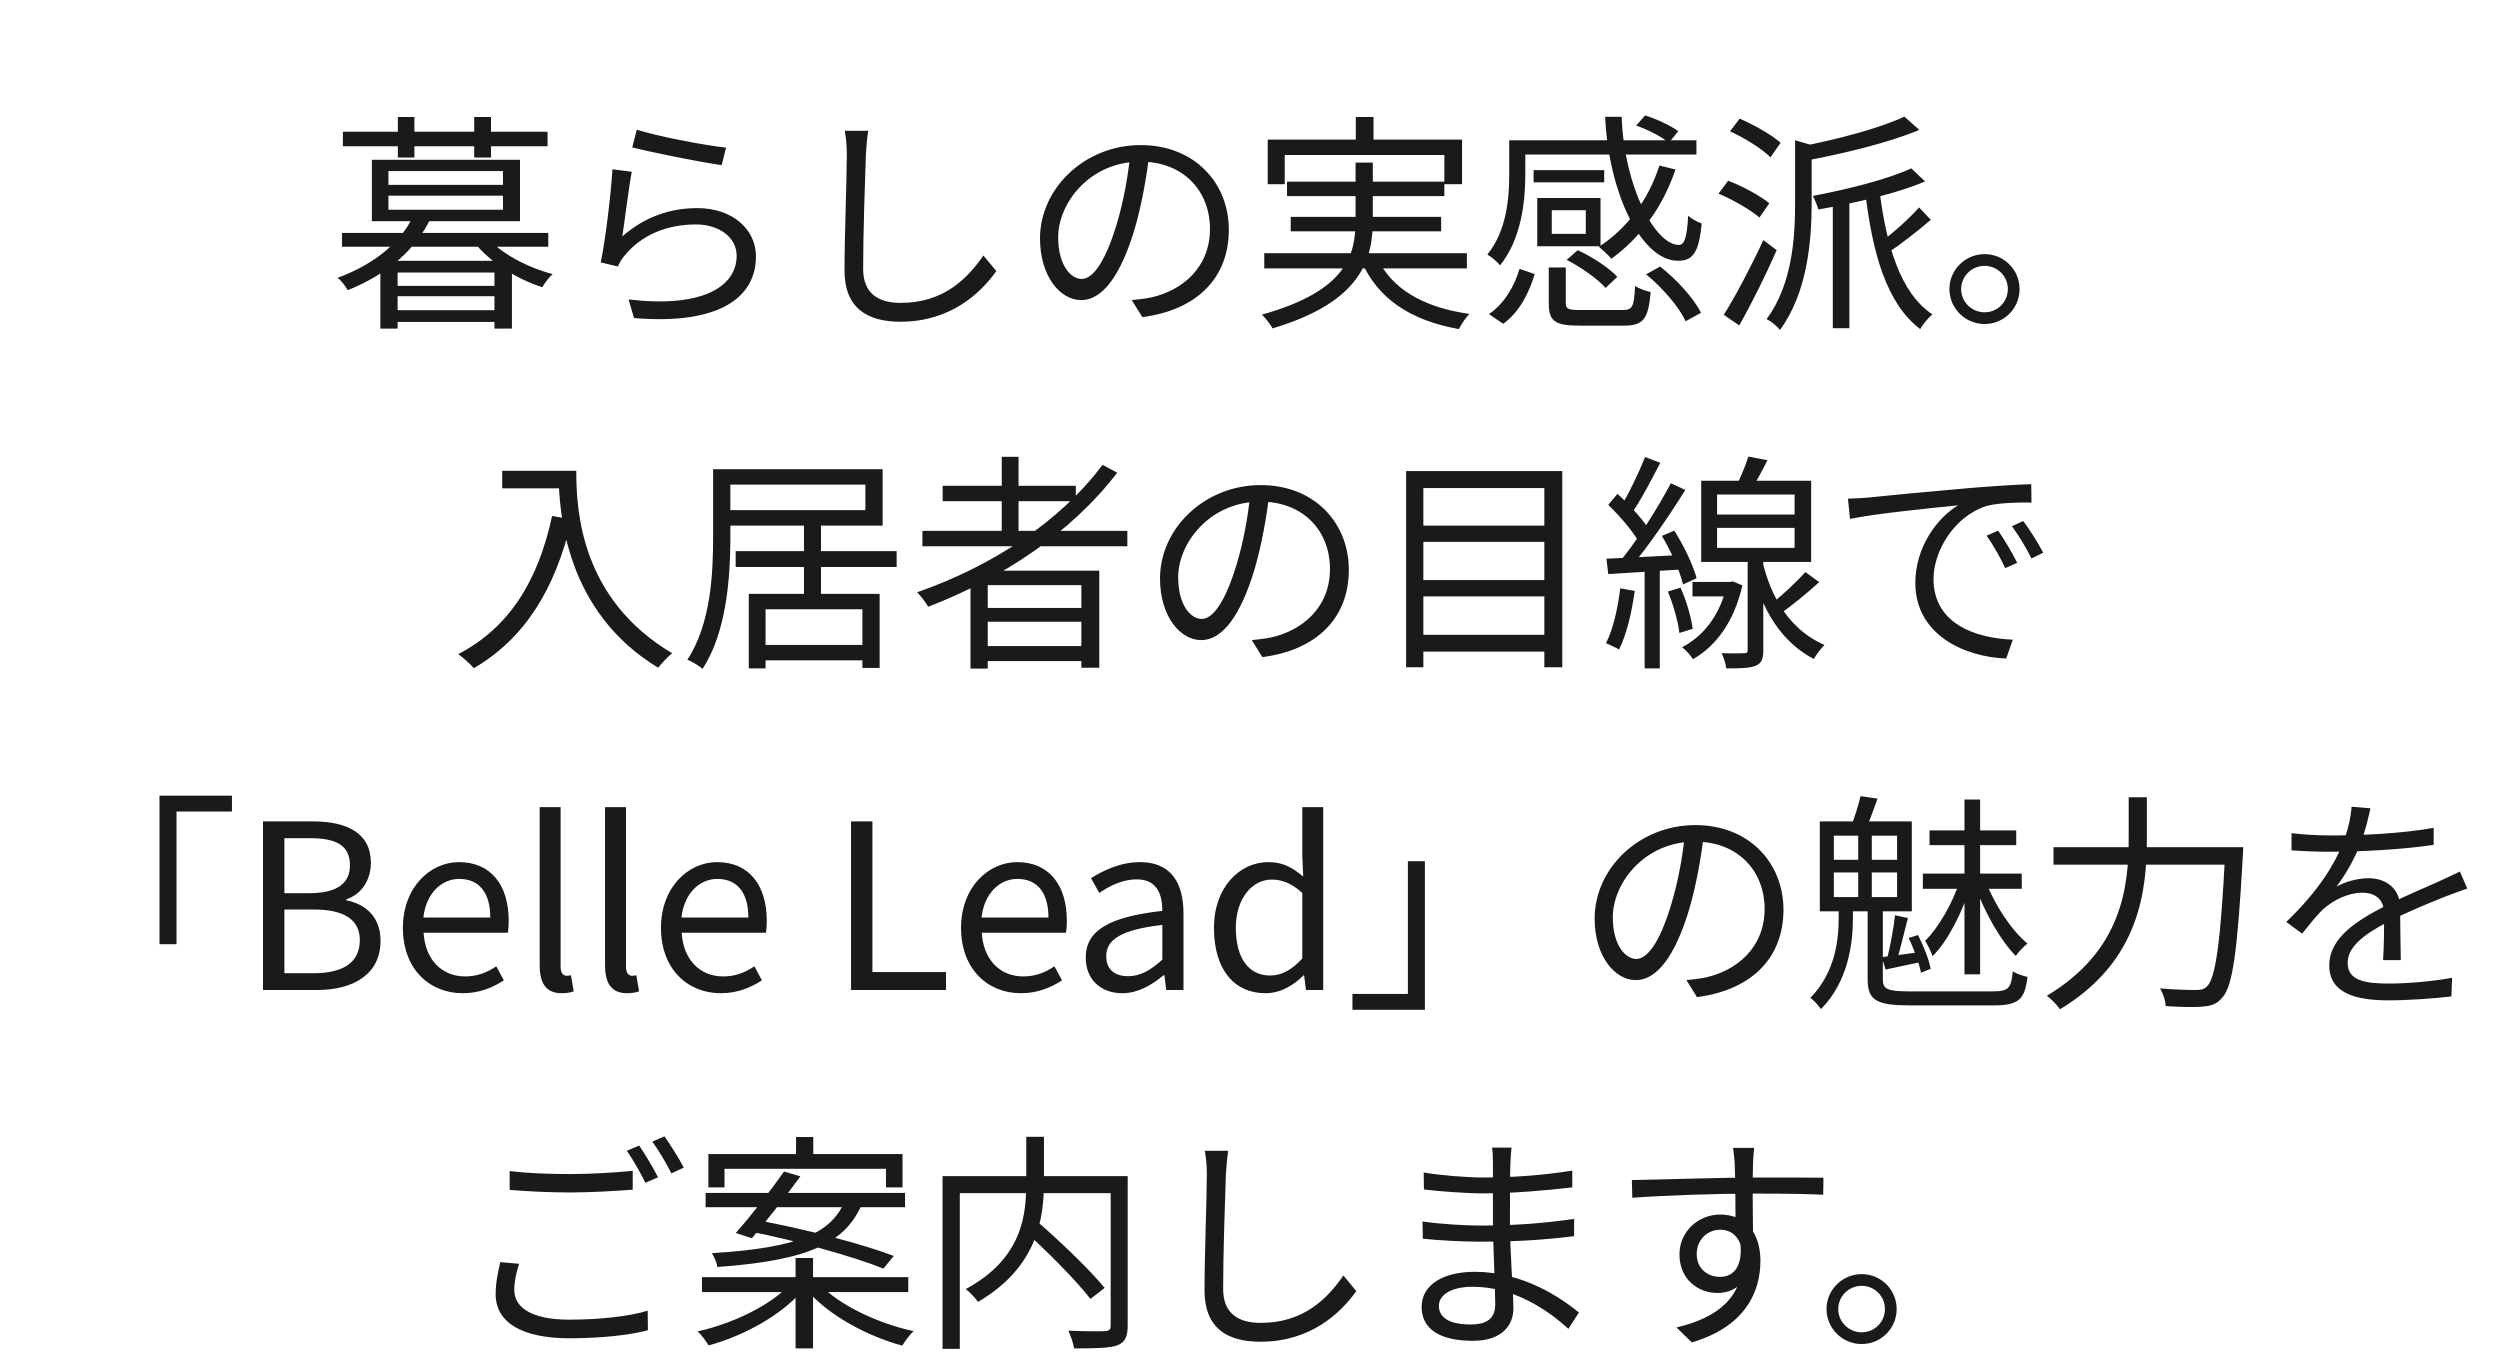 <svg width="250" height="136" viewBox="0 0 250 136" fill="none" xmlns="http://www.w3.org/2000/svg">
<g clip-path="url(#clip0_98_2)">
<path d="M39.003 28.585H50.158V29.62H39.003V28.585ZM39.003 31.023H50.158V32.196H39.003V31.023ZM38.037 26.078H51.193V32.863H49.445V27.251H39.762V32.863H38.037V26.078ZM34.196 23.295H54.827V24.675H34.196V23.295ZM41.28 21.685L43.005 21.961C41.625 24.744 39.049 27.297 34.771 29.022C34.564 28.631 34.104 28.033 33.759 27.78C37.784 26.308 40.222 23.939 41.28 21.685ZM48.686 23.709C50.043 25.319 52.734 26.745 55.264 27.412C54.919 27.711 54.459 28.309 54.229 28.723C51.63 27.895 48.893 26.147 47.398 24.192L48.686 23.709ZM38.842 19.569V20.972H50.296V19.569H38.842ZM38.842 17.108V18.488H50.296V17.108H38.842ZM37.186 15.981H51.998V22.122H37.186V15.981ZM34.288 13.175H54.758V14.624H34.288V13.175ZM39.785 11.703H41.441V15.751H39.785V11.703ZM47.421 11.703H49.1V15.751H47.421V11.703ZM63.682 12.968C65.66 13.612 70.559 14.555 72.606 14.762L72.169 16.51C69.961 16.211 64.993 15.199 63.222 14.739L63.682 12.968ZM63.176 17.177C62.877 18.741 62.463 22.145 62.233 23.64C64.441 21.708 66.971 20.811 69.731 20.811C73.25 20.811 75.596 22.927 75.596 25.641C75.596 29.735 71.939 32.518 63.406 31.805L62.854 29.942C70.122 30.816 73.664 28.723 73.664 25.572C73.664 23.755 71.939 22.444 69.593 22.444C66.58 22.444 64.096 23.571 62.486 25.526C62.141 25.917 61.934 26.285 61.796 26.653L60.071 26.239C60.531 24.146 61.106 19.316 61.244 16.924L63.176 17.177ZM86.82 13.083C86.705 13.842 86.636 14.647 86.59 15.406C86.498 18.005 86.314 23.456 86.314 26.883C86.314 29.413 87.901 30.287 90.086 30.287C94.295 30.287 96.687 27.941 98.343 25.549L99.631 27.113C98.067 29.298 95.077 32.173 90.04 32.173C86.728 32.173 84.451 30.816 84.451 27.044C84.451 23.64 84.681 17.821 84.681 15.406C84.681 14.555 84.612 13.75 84.474 13.083H86.82ZM114.949 15.314C114.65 17.706 114.19 20.397 113.477 22.858C112.074 27.573 110.234 30.011 108.118 30.011C106.048 30.011 104.001 27.665 104.001 23.847C104.001 18.856 108.44 14.509 114.075 14.509C119.457 14.509 122.884 18.304 122.884 22.973C122.884 27.78 119.71 31 114.236 31.713L113.178 30.011C113.914 29.942 114.604 29.85 115.156 29.735C118.1 29.068 120.998 26.86 120.998 22.881C120.998 19.201 118.445 16.165 114.029 16.165C108.969 16.165 105.818 20.328 105.818 23.709C105.818 26.607 107.129 27.895 108.164 27.895C109.245 27.895 110.487 26.331 111.66 22.444C112.327 20.259 112.81 17.66 113.04 15.268L114.949 15.314ZM135.58 11.703H137.351V15.061H135.58V11.703ZM126.771 13.957H146.206V18.419H144.435V15.498H128.473V18.419H126.771V13.957ZM128.703 18.166H144.435V19.615H128.703V18.166ZM126.426 25.319H146.689V26.837H126.426V25.319ZM129.071 21.685H144.113V23.134H129.071V21.685ZM137.673 25.687C139.099 28.861 142.319 30.747 146.942 31.391C146.574 31.759 146.114 32.449 145.884 32.909C141.031 32.035 137.765 29.873 136.109 26.055L137.673 25.687ZM135.557 16.257H137.282V21.984C137.282 25.917 136.178 30.172 127.254 32.84C127.07 32.472 126.564 31.828 126.196 31.46C134.867 29.045 135.557 25.296 135.557 21.984V16.257ZM163.617 12.554L164.514 11.542C165.664 11.91 167.09 12.554 167.826 13.129L166.883 14.279C166.193 13.681 164.79 12.968 163.617 12.554ZM151.726 14.026H169.643V15.452H151.726V14.026ZM153.359 17.016H160.42V18.235H153.359V17.016ZM153.727 19.799H155.176V23.985H153.727V19.799ZM165.94 16.556L167.55 16.947C166.262 20.765 163.939 23.87 161.133 25.871C160.88 25.549 160.236 24.974 159.891 24.675C162.674 22.881 164.836 20.006 165.94 16.556ZM160.512 11.68H162.168C162.421 18.764 165.549 24.514 167.895 24.491C168.47 24.491 168.7 23.663 168.815 21.57C169.16 21.892 169.735 22.191 170.172 22.352C169.896 25.273 169.275 26.078 167.803 26.078C164.169 26.078 160.88 19.408 160.512 11.68ZM153.727 19.799H160.052V24.629H153.727V23.387H158.58V21.018H153.727V19.799ZM154.877 26.745H156.579V30.31C156.579 30.885 156.809 31 158.028 31C158.603 31 161.478 31 162.237 31C163.249 31 163.41 30.724 163.502 28.585C163.87 28.861 164.583 29.091 165.066 29.206C164.836 31.92 164.33 32.564 162.375 32.564C161.846 32.564 158.419 32.564 157.913 32.564C155.475 32.564 154.877 32.104 154.877 30.333V26.745ZM156.671 25.986L157.775 25.02C159.224 25.687 160.926 26.791 161.731 27.688L160.558 28.792C159.776 27.895 158.097 26.722 156.671 25.986ZM164.606 27.435L166.009 26.653C167.665 27.941 169.39 29.85 170.103 31.276L168.562 32.127C167.918 30.724 166.262 28.769 164.606 27.435ZM151.956 26.883L153.474 27.412C152.899 29.275 151.956 31.207 150.323 32.38L148.897 31.414C150.438 30.356 151.45 28.608 151.956 26.883ZM150.921 14.026H152.531V17.499C152.531 20.167 152.117 23.939 150.001 26.538C149.771 26.216 149.081 25.641 148.736 25.457C150.668 23.065 150.921 19.822 150.921 17.476V14.026ZM183.282 19.546H184.938V32.817H183.282V19.546ZM179.51 14.026L181.649 14.647C181.626 14.808 181.488 14.9 181.166 14.946V20.282C181.166 23.962 180.775 29.229 177.992 33.001C177.739 32.633 177.095 32.104 176.658 31.92C179.234 28.424 179.51 23.778 179.51 20.259V14.026ZM191.125 16.832L192.505 18.143C189.745 19.339 185.513 20.305 181.833 20.949C181.741 20.581 181.488 19.96 181.281 19.592C184.823 18.925 188.894 17.89 191.125 16.832ZM190.435 11.657L191.93 12.991C188.917 14.256 184.478 15.337 180.545 16.073C180.476 15.659 180.177 15.038 179.97 14.67C183.765 13.934 188.043 12.807 190.435 11.657ZM187.928 18.856C188.595 24.445 190.021 29.321 193.241 31.437C192.85 31.759 192.275 32.426 192.022 32.909C188.641 30.356 187.215 25.25 186.502 19.017L187.928 18.856ZM191.907 20.742L193.08 21.984C191.746 23.111 190.159 24.376 188.917 25.181L188.066 24.215C189.262 23.341 190.964 21.823 191.907 20.742ZM173.001 13.129L173.967 11.864C175.416 12.485 177.187 13.497 178.061 14.279L177.049 15.728C176.198 14.877 174.45 13.796 173.001 13.129ZM171.851 19.362L172.817 18.074C174.243 18.603 176.037 19.592 176.934 20.328L175.945 21.754C175.071 20.995 173.323 19.983 171.851 19.362ZM172.38 31.483C173.507 29.689 175.117 26.653 176.336 24.008L177.67 25.02C176.589 27.481 175.14 30.402 173.921 32.541L172.38 31.483ZM198.462 25.411C200.394 25.411 201.958 26.975 201.958 28.907C201.958 30.839 200.394 32.403 198.462 32.403C196.53 32.403 194.943 30.839 194.943 28.907C194.943 26.975 196.53 25.411 198.462 25.411ZM198.462 31.23C199.75 31.23 200.785 30.195 200.785 28.907C200.785 27.619 199.75 26.584 198.462 26.584C197.174 26.584 196.116 27.619 196.116 28.907C196.116 30.195 197.174 31.23 198.462 31.23Z" fill="#1A1A1A"/>
<path d="M50.221 47.083H56.73V48.831H50.221V47.083ZM55.856 47.083H57.627C57.627 51.2 58.133 59.94 67.218 65.322C66.827 65.621 66.137 66.357 65.815 66.771C56.615 61.205 55.856 51.407 55.856 47.083ZM55.212 51.591L57.167 51.959C55.511 58.974 52.475 63.827 47.392 66.817C47.07 66.449 46.288 65.736 45.828 65.414C50.934 62.746 53.809 58.1 55.212 51.591ZM71.312 46.922H73.037V53.638C73.037 57.502 72.715 63.137 70.254 66.886C69.932 66.587 69.173 66.15 68.736 65.966C71.105 62.378 71.312 57.295 71.312 53.638V46.922ZM72.439 46.922H88.263V52.557H72.439V51.016H86.538V48.463H72.439V46.922ZM73.566 55.11H89.666V56.697H73.566V55.11ZM75.682 64.494H87.044V66.035H75.682V64.494ZM80.397 52.442H82.099V59.963H80.397V52.442ZM74.877 59.388H87.964V66.794H86.239V60.929H76.556V66.84H74.877V59.388ZM92.242 53.086H112.735V54.627H92.242V53.086ZM94.266 48.578H107.583V50.119H94.266V48.578ZM97.992 60.791H108.825V62.171H97.992V60.791ZM97.992 64.609H108.825V66.104H97.992V64.609ZM100.177 45.68H101.856V53.914H100.177V45.68ZM110.251 46.485L111.723 47.267C107.1 53.316 100.177 57.847 92.817 60.676C92.61 60.285 92.058 59.572 91.713 59.227C99.142 56.651 105.996 52.189 110.251 46.485ZM97.049 57.065H109.929V66.771H108.135V58.514H98.774V66.863H97.049V57.065ZM126.949 49.314C126.65 51.706 126.19 54.397 125.477 56.858C124.074 61.573 122.234 64.011 120.118 64.011C118.048 64.011 116.001 61.665 116.001 57.847C116.001 52.856 120.44 48.509 126.075 48.509C131.457 48.509 134.884 52.304 134.884 56.973C134.884 61.78 131.71 65 126.236 65.713L125.178 64.011C125.914 63.942 126.604 63.85 127.156 63.735C130.1 63.068 132.998 60.86 132.998 56.881C132.998 53.201 130.445 50.165 126.029 50.165C120.969 50.165 117.818 54.328 117.818 57.709C117.818 60.607 119.129 61.895 120.164 61.895C121.245 61.895 122.487 60.331 123.66 56.444C124.327 54.259 124.81 51.66 125.04 49.268L126.949 49.314ZM141.807 52.557H155.124V54.19H141.807V52.557ZM141.807 58.008H155.124V59.641H141.807V58.008ZM141.807 63.482H155.124V65.161H141.807V63.482ZM140.611 47.106H156.228V66.725H154.434V48.808H142.336V66.725H140.611V47.106ZM180.539 57.203L181.919 58.215C180.677 59.342 179.113 60.63 177.917 61.435L176.859 60.607C178.009 59.733 179.619 58.238 180.539 57.203ZM174.835 45.657L176.744 46.025C176.192 47.129 175.548 48.325 175.019 49.084L173.57 48.716C174.007 47.865 174.559 46.577 174.835 45.657ZM171.707 52.787V54.788H179.458V52.787H171.707ZM171.707 49.452V51.453H179.458V49.452H171.707ZM170.12 48.072H181.114V56.191H170.12V48.072ZM174.766 55.432H176.33V65C176.33 65.874 176.169 66.311 175.594 66.564C174.996 66.817 174.076 66.84 172.627 66.84C172.581 66.403 172.374 65.759 172.167 65.322C173.202 65.345 174.122 65.345 174.398 65.322C174.697 65.322 174.766 65.253 174.766 65V55.432ZM169.246 58.192H173.087V59.641H169.246V58.192ZM172.696 58.192H172.995L173.294 58.146L174.237 58.537C173.409 62.194 171.592 64.609 169.292 65.92C169.085 65.552 168.556 64.977 168.211 64.724C170.373 63.597 172.029 61.481 172.696 58.468V58.192ZM176.123 55.547C176.767 58.79 178.423 62.746 182.448 64.494C182.126 64.816 181.62 65.46 181.39 65.897C177.457 63.873 175.801 59.71 175.18 56.72L176.123 55.547ZM164.508 45.703L166.026 46.278C165.152 47.98 164.071 50.05 163.174 51.315L162.001 50.809C162.829 49.475 163.91 47.221 164.508 45.703ZM167.084 48.325L168.533 48.992C166.946 51.545 164.715 54.811 162.99 56.812L161.932 56.214C163.657 54.167 165.819 50.74 167.084 48.325ZM160.828 50.487L161.748 49.383C162.99 50.51 164.393 52.051 164.991 53.109L164.002 54.397C163.427 53.293 162.047 51.66 160.828 50.487ZM166.187 53.592L167.429 53.063C168.395 54.581 169.338 56.559 169.66 57.824L168.303 58.445C168.004 57.157 167.107 55.11 166.187 53.592ZM160.644 55.869C162.645 55.777 165.52 55.639 168.418 55.478V56.927C165.681 57.111 162.921 57.272 160.828 57.41L160.644 55.869ZM166.785 59.158L168.05 58.767C168.648 60.078 169.131 61.78 169.269 62.884L167.935 63.298C167.82 62.194 167.337 60.469 166.785 59.158ZM162.024 58.836L163.473 59.089C163.174 61.274 162.645 63.482 161.909 64.954C161.633 64.77 160.943 64.471 160.598 64.31C161.334 62.907 161.771 60.837 162.024 58.836ZM164.462 56.536H165.98V66.84H164.462V56.536ZM184.794 49.866C185.668 49.843 186.404 49.797 186.864 49.751C188.336 49.59 192.683 49.176 196.915 48.808C199.445 48.601 201.584 48.463 203.125 48.417L203.148 50.257C201.814 50.234 199.813 50.28 198.64 50.602C195.351 51.66 193.35 55.179 193.35 57.893C193.35 62.378 197.559 63.827 201.285 63.965L200.618 65.851C196.363 65.69 191.533 63.436 191.533 58.284C191.533 54.719 193.718 51.775 195.811 50.533C193.35 50.786 187.485 51.361 185.001 51.89L184.794 49.866ZM199.813 53.063C200.342 53.822 201.216 55.248 201.722 56.283L200.526 56.812C199.997 55.708 199.353 54.535 198.663 53.569L199.813 53.063ZM202.32 52.097C202.895 52.856 203.792 54.259 204.321 55.271L203.148 55.846C202.596 54.742 201.906 53.592 201.193 52.626L202.32 52.097Z" fill="#1A1A1A"/>
<path d="M15.95 79.565H23.195V81.152H17.652V94.423H15.95V79.565ZM26.3 99V82.141H31.291C34.718 82.141 37.087 83.314 37.087 86.281C37.087 87.937 36.213 89.409 34.626 89.938V90.03C36.65 90.421 38.053 91.778 38.053 94.078C38.053 97.367 35.431 99 31.682 99H26.3ZM28.439 89.317H30.923C33.821 89.317 34.994 88.259 34.994 86.534C34.994 84.556 33.66 83.82 31.038 83.82H28.439V89.317ZM28.439 97.321H31.383C34.258 97.321 35.983 96.286 35.983 94.009C35.983 91.916 34.327 90.95 31.383 90.95H28.439V97.321ZM46.269 99.322C42.934 99.322 40.289 96.884 40.289 92.79C40.289 88.719 43.026 86.212 45.901 86.212C49.075 86.212 50.869 88.489 50.869 92.077C50.869 92.514 50.846 92.951 50.777 93.273H42.359C42.52 95.918 44.13 97.643 46.522 97.643C47.718 97.643 48.707 97.252 49.627 96.631L50.386 98.034C49.282 98.747 47.971 99.322 46.269 99.322ZM42.336 91.755H49.029C49.029 89.248 47.902 87.891 45.924 87.891C44.176 87.891 42.612 89.294 42.336 91.755ZM56.176 99.322C54.589 99.322 53.968 98.31 53.968 96.516V80.715H56.061V96.654C56.061 97.321 56.337 97.574 56.659 97.574C56.751 97.574 56.843 97.574 57.096 97.528L57.372 99.138C57.073 99.23 56.751 99.322 56.176 99.322ZM62.712 99.322C61.125 99.322 60.504 98.31 60.504 96.516V80.715H62.597V96.654C62.597 97.321 62.873 97.574 63.195 97.574C63.287 97.574 63.379 97.574 63.632 97.528L63.908 99.138C63.609 99.23 63.287 99.322 62.712 99.322ZM72.077 99.322C68.742 99.322 66.097 96.884 66.097 92.79C66.097 88.719 68.834 86.212 71.709 86.212C74.883 86.212 76.677 88.489 76.677 92.077C76.677 92.514 76.654 92.951 76.585 93.273H68.167C68.328 95.918 69.938 97.643 72.33 97.643C73.526 97.643 74.515 97.252 75.435 96.631L76.194 98.034C75.09 98.747 73.779 99.322 72.077 99.322ZM68.144 91.755H74.837C74.837 89.248 73.71 87.891 71.732 87.891C69.984 87.891 68.42 89.294 68.144 91.755ZM85.103 99V82.141H87.242V97.206H94.602V99H85.103ZM102.085 99.322C98.75 99.322 96.105 96.884 96.105 92.79C96.105 88.719 98.842 86.212 101.717 86.212C104.891 86.212 106.685 88.489 106.685 92.077C106.685 92.514 106.662 92.951 106.593 93.273H98.175C98.336 95.918 99.946 97.643 102.338 97.643C103.534 97.643 104.523 97.252 105.443 96.631L106.202 98.034C105.098 98.747 103.787 99.322 102.085 99.322ZM98.152 91.755H104.845C104.845 89.248 103.718 87.891 101.74 87.891C99.992 87.891 98.428 89.294 98.152 91.755ZM112.231 99.322C110.138 99.322 108.574 98.011 108.574 95.757C108.574 93.043 110.92 91.686 116.233 91.088C116.233 89.478 115.727 87.937 113.68 87.937C112.208 87.937 110.897 88.627 109.931 89.294L109.103 87.822C110.253 87.086 112.001 86.212 114.002 86.212C117.061 86.212 118.349 88.236 118.349 91.341V99H116.624L116.44 97.528H116.348C115.175 98.517 113.772 99.322 112.231 99.322ZM112.806 97.62C114.025 97.62 115.037 97.045 116.233 95.964V92.491C112.024 92.974 110.621 94.009 110.621 95.619C110.621 97.045 111.587 97.62 112.806 97.62ZM126.548 99.322C123.42 99.322 121.396 96.953 121.396 92.79C121.396 88.719 123.972 86.212 126.824 86.212C128.273 86.212 129.239 86.741 130.32 87.661L130.228 85.499V80.715H132.321V99H130.596L130.412 97.528H130.366C129.377 98.517 128.066 99.322 126.548 99.322ZM127.008 97.551C128.181 97.551 129.193 96.976 130.228 95.849V89.294C129.17 88.328 128.204 87.96 127.169 87.96C125.168 87.96 123.581 89.915 123.581 92.767C123.581 95.757 124.823 97.551 127.008 97.551ZM142.49 100.978H135.245V99.391H140.788V86.12H142.49V100.978ZM170.412 83.314C170.113 85.706 169.653 88.397 168.94 90.858C167.537 95.573 165.697 98.011 163.581 98.011C161.511 98.011 159.464 95.665 159.464 91.847C159.464 86.856 163.903 82.509 169.538 82.509C174.92 82.509 178.347 86.304 178.347 90.973C178.347 95.78 175.173 99 169.699 99.713L168.641 98.011C169.377 97.942 170.067 97.85 170.619 97.735C173.563 97.068 176.461 94.86 176.461 90.881C176.461 87.201 173.908 84.165 169.492 84.165C164.432 84.165 161.281 88.328 161.281 91.709C161.281 94.607 162.592 95.895 163.627 95.895C164.708 95.895 165.95 94.331 167.123 90.444C167.79 88.259 168.273 85.66 168.503 83.268L170.412 83.314ZM196.448 79.956H198.012V97.436H196.448V79.956ZM192.952 83.038H201.623V84.51H192.952V83.038ZM192.285 87.362H202.175V88.88H192.285V87.362ZM195.942 88.19L197.046 88.627C196.264 91.111 194.815 94.101 193.251 95.619C193.113 95.159 192.768 94.469 192.515 94.078C193.826 92.813 195.275 90.283 195.942 88.19ZM198.587 88.19C199.484 90.513 201.186 93.089 202.75 94.354C202.382 94.63 201.853 95.182 201.577 95.596C200.059 94.055 198.403 91.157 197.529 88.581L198.587 88.19ZM186.765 90.398H188.283V97.919C188.283 98.885 188.651 99.138 190.974 99.138C192.032 99.138 197.828 99.138 199.254 99.138C200.864 99.138 201.117 98.816 201.278 97.137C201.669 97.39 202.313 97.597 202.75 97.689C202.474 99.943 201.899 100.541 199.323 100.541C198.541 100.541 191.779 100.541 191.066 100.541C187.662 100.541 186.765 100.058 186.765 97.919V90.398ZM183.384 87.247V89.708H189.709V87.247H183.384ZM183.384 83.567V85.982H189.709V83.567H183.384ZM181.981 82.141H191.181V91.134H181.981V82.141ZM185.822 82.831H187.179V90.375H185.822V82.831ZM190.859 93.802L191.802 93.503C192.354 94.584 192.906 95.987 193.067 96.884L192.101 97.275C191.917 96.355 191.411 94.883 190.859 93.802ZM186.052 79.611L187.754 79.864C187.363 80.945 186.972 82.049 186.627 82.808L185.155 82.532C185.454 81.727 185.868 80.462 186.052 79.611ZM189.502 91.525L190.79 91.801C190.399 93.296 189.985 95.113 189.617 96.263L188.674 96.01C188.996 94.791 189.364 92.836 189.502 91.525ZM188.168 95.711C189.272 95.596 190.629 95.389 192.193 95.182L192.239 96.171C190.905 96.447 189.709 96.7 188.559 96.953L188.168 95.711ZM183.867 90.697H185.293V91.801C185.293 94.262 184.856 98.126 182.096 100.909C181.843 100.541 181.383 100.035 181.038 99.782C183.545 97.229 183.867 93.94 183.867 91.778V90.697ZM205.349 84.717H223.197V86.465H205.349V84.717ZM222.53 84.717H224.324C224.324 84.717 224.301 85.361 224.278 85.637C223.749 95.159 223.266 98.586 222.254 99.736C221.702 100.403 221.15 100.587 220.276 100.656C219.471 100.748 217.999 100.702 216.573 100.61C216.55 100.104 216.32 99.345 215.998 98.839C217.562 98.977 219.034 99 219.609 99C220.115 99 220.391 98.931 220.69 98.655C221.564 97.804 222.07 94.216 222.53 85.085V84.717ZM212.87 79.726H214.687V83.728C214.687 88.972 214.043 96.079 205.993 100.932C205.74 100.518 205.096 99.874 204.682 99.575C212.318 95.021 212.87 88.489 212.87 83.728V79.726ZM237.043 80.83C236.836 81.727 236.583 82.992 235.985 84.533C235.41 85.936 234.559 87.477 233.639 88.673C234.536 88.144 235.847 87.822 236.859 87.822C238.63 87.822 240.01 88.88 240.01 90.743C240.01 91.939 240.056 94.584 240.079 96.01H238.308C238.4 94.791 238.423 92.422 238.4 91.226C238.377 89.892 237.457 89.271 236.261 89.271C234.789 89.271 233.34 90.007 232.282 90.95C231.615 91.594 230.971 92.422 230.212 93.365L228.625 92.192C231.937 89.018 233.478 86.35 234.26 84.395C234.766 83.13 235.088 81.75 235.157 80.669L237.043 80.83ZM229.154 83.314C230.396 83.475 231.983 83.544 233.041 83.544C236.146 83.544 240.125 83.36 243.368 82.785V84.487C240.148 84.97 235.87 85.177 232.949 85.177C231.96 85.177 230.442 85.131 229.154 85.039V83.314ZM246.726 88.857C246.151 89.041 245.323 89.363 244.702 89.593C243.069 90.237 240.884 91.111 238.653 92.261C236.376 93.457 234.766 94.699 234.766 96.286C234.766 98.08 236.537 98.356 238.906 98.356C240.7 98.356 243.184 98.149 245.208 97.781L245.139 99.644C243.391 99.851 240.838 100.035 238.837 100.035C235.571 100.035 232.926 99.322 232.926 96.539C232.926 93.733 235.778 92.008 238.515 90.605C240.7 89.478 242.563 88.765 244.081 88.052C244.771 87.73 245.346 87.477 245.99 87.155L246.726 88.857Z" fill="#1A1A1A"/>
<path d="M50.968 117.107C52.624 117.314 54.763 117.406 57.063 117.406C59.271 117.406 61.594 117.245 63.273 117.084V118.97C61.709 119.085 59.179 119.246 57.063 119.246C54.763 119.246 52.785 119.131 50.968 118.993V117.107ZM51.911 126.376C51.612 127.296 51.428 128.147 51.428 128.998C51.428 130.769 53.199 131.965 56.902 131.965C60.076 131.965 63.02 131.62 64.768 131.068L64.791 133.023C63.135 133.483 60.214 133.828 56.948 133.828C52.256 133.828 49.565 132.287 49.565 129.412C49.565 128.216 49.818 127.135 50.025 126.215L51.911 126.376ZM63.917 114.554C64.492 115.382 65.32 116.785 65.803 117.728L64.538 118.28C64.078 117.337 63.296 115.934 62.675 115.083L63.917 114.554ZM66.447 113.634C67.045 114.485 67.942 115.911 68.379 116.762L67.137 117.337C66.631 116.325 65.872 115.014 65.228 114.163L66.447 113.634ZM79.603 113.703H81.328V116.348H79.603V113.703ZM79.557 125.801H81.305V134.84H79.557V125.801ZM70.84 115.405H90.252V118.74H88.596V116.877H72.45V118.74H70.84V115.405ZM70.564 119.292H90.505V120.718H70.564V119.292ZM70.196 127.71H90.827V129.205H70.196V127.71ZM78.407 117.153L80.04 117.636C78.545 119.683 76.567 122.19 75.187 123.823L73.577 123.294C75.026 121.684 77.027 119.108 78.407 117.153ZM74.911 123.133L75.9 122.052C80.27 122.857 86.135 124.352 89.378 125.594L88.343 126.859C85.33 125.64 79.419 124.007 74.911 123.133ZM78.936 128.492L80.224 129.067C78.154 131.505 74.359 133.598 70.863 134.541C70.61 134.127 70.127 133.46 69.759 133.138C73.232 132.379 77.05 130.539 78.936 128.492ZM81.995 128.446C83.95 130.539 87.837 132.356 91.356 133.115C90.965 133.483 90.482 134.127 90.229 134.564C86.733 133.621 82.846 131.528 80.73 129.044L81.995 128.446ZM84.479 120.097H86.319C84.732 124.168 81.167 126.031 71.737 126.698C71.691 126.307 71.415 125.663 71.185 125.318C80.178 124.766 83.168 123.202 84.479 120.097ZM102.373 123.018L103.661 122.098C106.007 124.122 108.997 126.997 110.469 128.791L109.043 129.895C107.663 128.078 104.719 125.134 102.373 123.018ZM102.626 113.68H104.397V118.188C104.397 121.868 103.73 126.721 97.796 130.194C97.566 129.826 96.968 129.205 96.577 128.906C102.327 125.801 102.626 121.362 102.626 118.188V113.68ZM94.254 117.613H111.849V119.315H95.979V134.886H94.254V117.613ZM111.067 117.613H112.769V132.563C112.769 133.69 112.493 134.242 111.711 134.541C110.906 134.817 109.48 134.84 107.41 134.84C107.341 134.357 107.065 133.552 106.835 133.069C108.468 133.138 110.032 133.138 110.492 133.115C110.929 133.092 111.067 132.954 111.067 132.563V117.613ZM122.82 115.083C122.705 115.842 122.636 116.647 122.59 117.406C122.498 120.005 122.314 125.456 122.314 128.883C122.314 131.413 123.901 132.287 126.086 132.287C130.295 132.287 132.687 129.941 134.343 127.549L135.631 129.113C134.067 131.298 131.077 134.173 126.04 134.173C122.728 134.173 120.451 132.816 120.451 129.044C120.451 125.64 120.681 119.821 120.681 117.406C120.681 116.555 120.612 115.75 120.474 115.083H122.82ZM151.156 114.761C151.11 115.152 151.064 115.612 151.041 116.302C150.995 117.222 150.995 120.304 150.995 122.236C150.995 125.272 151.34 129.297 151.34 130.838C151.34 132.448 150.282 134.081 147.292 134.081C143.98 134.081 142.163 132.908 142.163 130.677C142.163 128.584 144.164 127.181 147.476 127.181C152.329 127.181 156.124 129.803 157.895 131.252L156.837 132.885C154.767 130.976 151.363 128.676 147.269 128.676C145.061 128.676 143.888 129.527 143.888 130.585C143.888 131.666 144.785 132.448 147.062 132.448C148.396 132.448 149.523 132.057 149.523 130.447C149.523 128.676 149.293 124.26 149.293 122.236C149.293 120.166 149.293 117.751 149.293 116.141C149.293 115.75 149.27 115.06 149.201 114.761H151.156ZM142.37 117.245C143.842 117.521 146.717 117.751 148.235 117.751C151.156 117.751 154.238 117.544 157.228 117.061V118.74C154.629 119.039 151.34 119.338 148.258 119.338C146.671 119.338 143.842 119.131 142.393 118.947L142.37 117.245ZM142.255 122.144C143.888 122.397 146.51 122.558 148.028 122.558C151.363 122.558 154.422 122.328 157.412 121.891V123.616C154.284 124.007 151.478 124.168 148.028 124.168C146.441 124.168 143.911 124.053 142.278 123.869L142.255 122.144ZM175.421 114.784C175.375 115.06 175.306 115.957 175.306 116.233C175.237 117.728 175.283 122.167 175.306 124.007L173.558 123.11C173.558 122.098 173.535 117.521 173.466 116.256C173.42 115.635 173.351 114.991 173.305 114.784H175.421ZM163.185 118.004C166.313 117.958 172.063 117.751 175.605 117.751C178.411 117.751 181.263 117.751 182.344 117.774L182.321 119.476C181.033 119.407 178.963 119.361 175.582 119.361C171.626 119.361 166.704 119.522 163.231 119.775L163.185 118.004ZM175.26 124.674C175.26 127.756 173.834 129.297 171.741 129.297C169.809 129.297 167.946 127.94 167.946 125.433C167.946 123.156 169.832 121.454 172.017 121.454C174.685 121.454 176.042 123.432 176.042 126.077C176.042 129.205 174.524 132.655 169.188 134.242L167.647 132.747C171.833 131.758 174.271 129.711 174.271 125.916C174.271 123.846 173.259 122.972 172.017 122.972C170.798 122.972 169.671 123.915 169.671 125.41C169.671 126.859 170.752 127.687 172.017 127.687C173.443 127.687 174.363 126.491 173.995 124.03L175.26 124.674ZM186.171 127.411C188.103 127.411 189.667 128.975 189.667 130.907C189.667 132.839 188.103 134.403 186.171 134.403C184.239 134.403 182.652 132.839 182.652 130.907C182.652 128.975 184.239 127.411 186.171 127.411ZM186.171 133.23C187.459 133.23 188.494 132.195 188.494 130.907C188.494 129.619 187.459 128.584 186.171 128.584C184.883 128.584 183.825 129.619 183.825 130.907C183.825 132.195 184.883 133.23 186.171 133.23Z" fill="#1A1A1A"/>
</g>
<defs>
<clipPath id="clip0_98_2">
<rect width="250" height="136" fill="white"/>
</clipPath>
</defs>
</svg>
